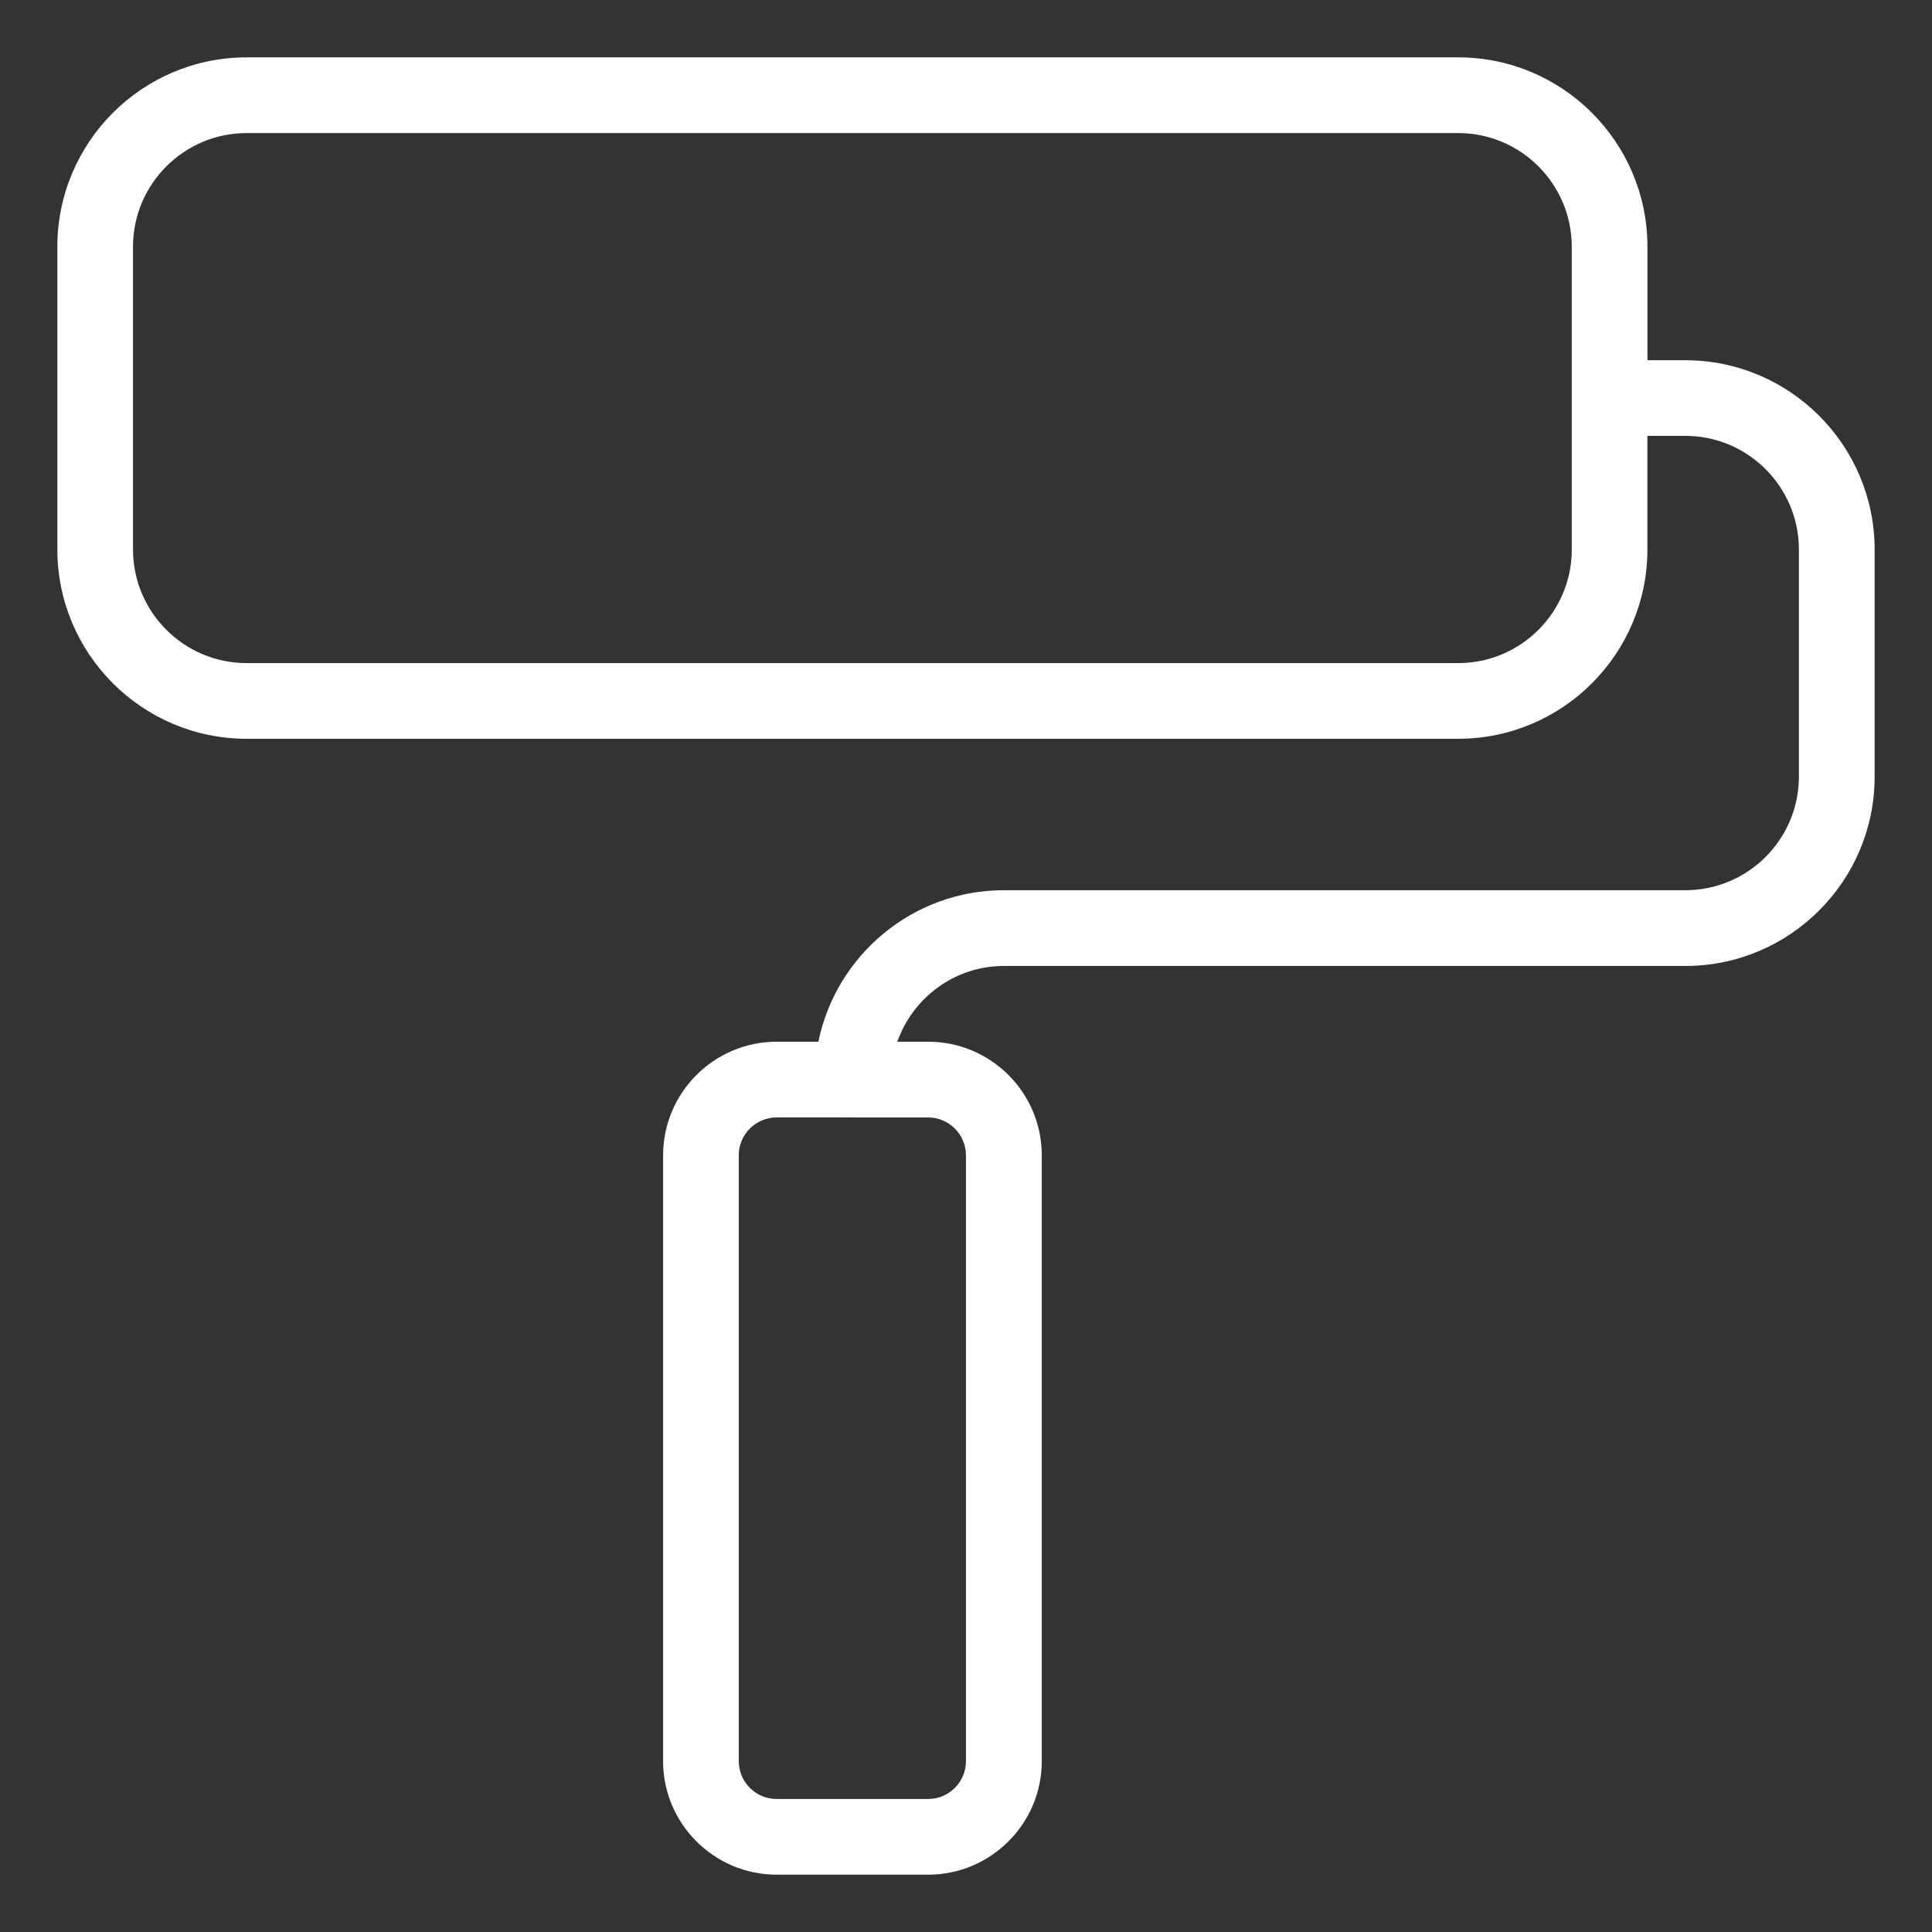 <?xml version="1.0" encoding="utf-8"?>
<!-- Generator: Adobe Illustrator 16.0.4, SVG Export Plug-In . SVG Version: 6.00 Build 0)  -->
<!DOCTYPE svg PUBLIC "-//W3C//DTD SVG 1.1//EN" "http://www.w3.org/Graphics/SVG/1.1/DTD/svg11.dtd">
<svg version="1.1" id="Ebene_1" xmlns="http://www.w3.org/2000/svg" xmlns:xlink="http://www.w3.org/1999/xlink" x="0px" y="0px"
	 width="70.867px" height="70.867px" viewBox="0 0 70.867 70.867" enable-background="new 0 0 70.867 70.867" xml:space="preserve">
<rect x="0" y="0" width="70.867" height="70.867" fill="#333333" stroke="none"/>
<g>
	<path fill="#FFFFFF" d="M61.82,13.214h-1.391V9.047c0-3.827-3.111-6.943-6.941-6.943H9.047c-3.831,0-6.943,3.116-6.943,6.943
		v11.108c0,3.829,3.113,6.944,6.943,6.944h44.44c3.83,0,6.941-3.115,6.941-6.944v-4.167h1.391c2.297,0,4.166,1.87,4.166,4.167v8.332
		c0,2.299-1.869,4.167-4.166,4.167H36.822c-3.355,0-6.159,2.395-6.803,5.557h-1.53c-2.297,0-4.166,1.87-4.166,4.166V64.6
		c0,2.295,1.869,4.164,4.166,4.164h5.557c2.298,0,4.167-1.869,4.167-4.164V42.377c0-2.299-1.869-4.166-4.167-4.166h-1.133
		c0.574-1.615,2.102-2.779,3.911-2.779H61.82c3.832,0,6.943-3.114,6.943-6.943v-8.332C68.763,16.33,65.65,13.214,61.82,13.214z
		 M57.654,20.157c0,2.297-1.869,4.166-4.166,4.166H9.047c-2.298,0-4.168-1.869-4.168-4.166V9.048c0-2.297,1.87-4.167,4.168-4.167
		h44.44c2.297,0,4.166,1.869,4.166,4.167V20.157L57.654,20.157z M34.044,40.989c0.764,0,1.388,0.624,1.388,1.39v22.219
		c0,0.768-0.624,1.39-1.388,1.39h-5.556c-0.765,0-1.39-0.622-1.39-1.39V42.377c0-0.767,0.626-1.389,1.39-1.389L34.044,40.989
		L34.044,40.989z"/>
</g>
</svg>
